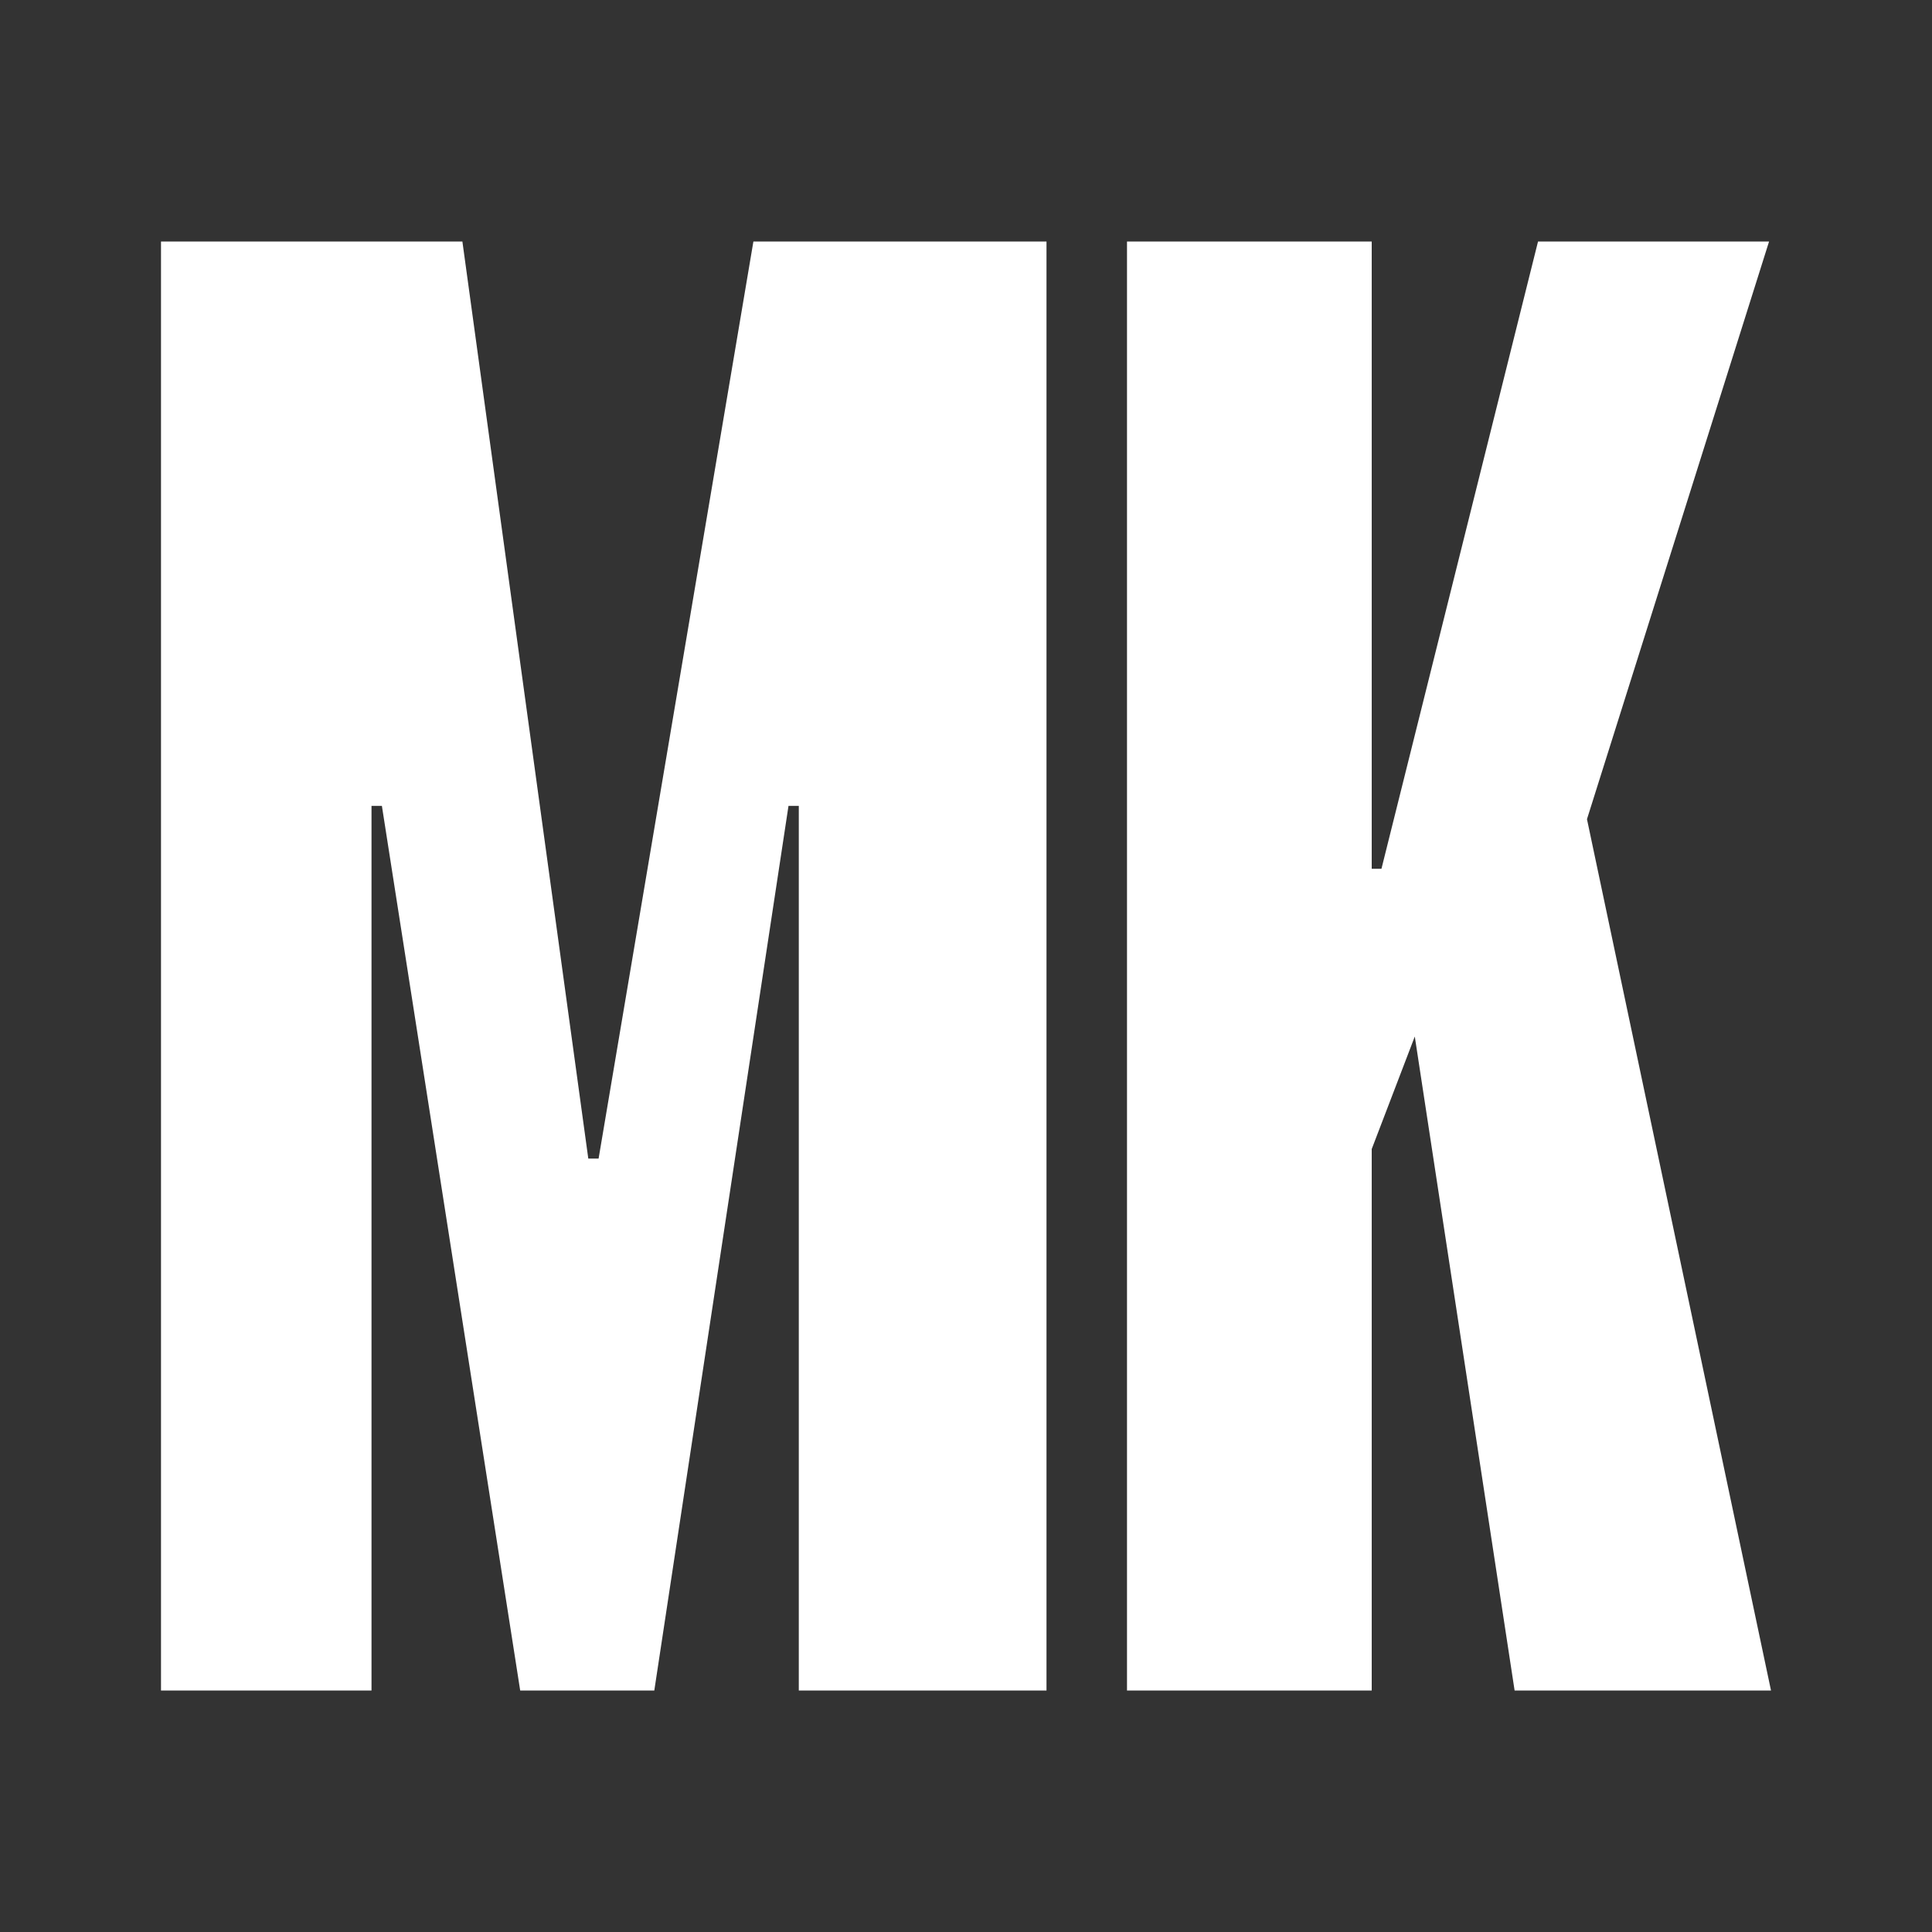 <svg width="24" height="24" viewBox="0 0 24 24" fill="none" xmlns="http://www.w3.org/2000/svg">
<rect x="0" y="0" width="24" height="24" fill="#333333" stroke="none"/>
<path d="M19.714 10.176L22 21H18.815L17.575 12.876L17.04 14.274V21H14V3H17.04V10.792H17.161L19.106 3H21.976L19.714 10.176Z" fill="white"/>
<path d="M13 3V21H9.923V10.011H9.795L8.128 21H6.462L4.744 10.011H4.615V21H2V3H5.744L7.308 14.392H7.436L9.359 3H13Z" fill="white"/>
</svg>
